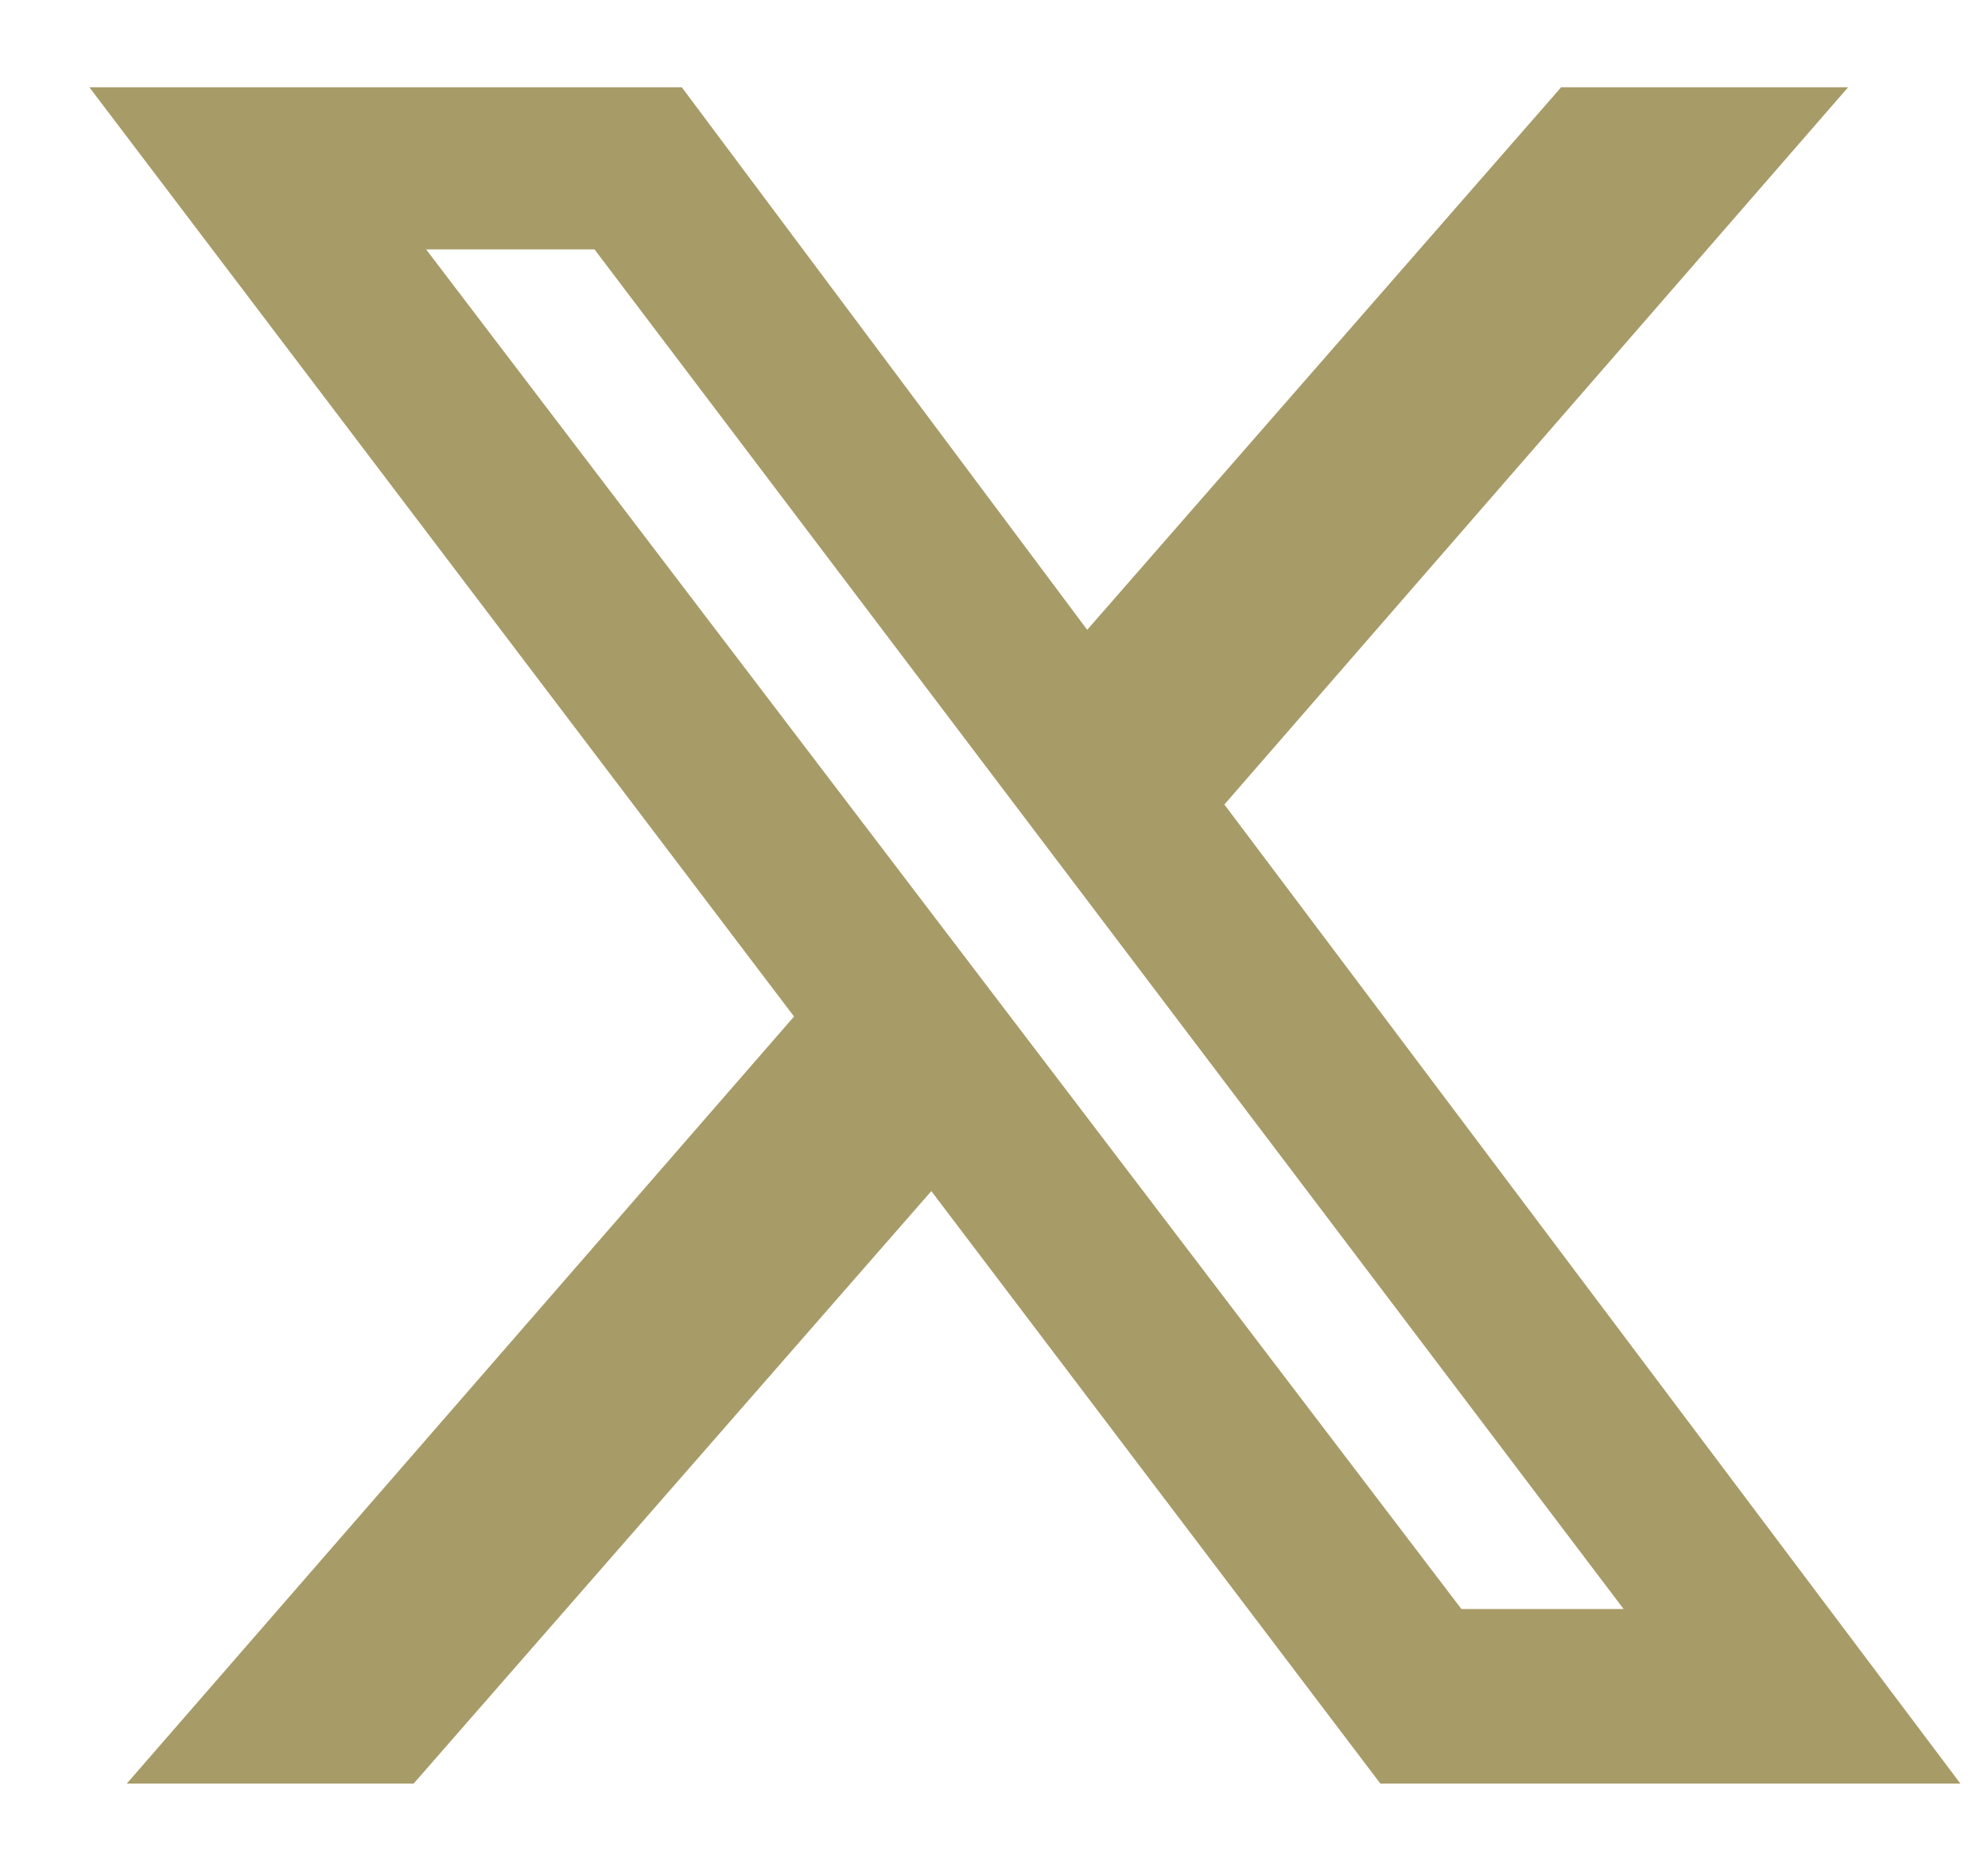 <svg width="17" height="16" viewBox="0 0 17 16" fill="none" xmlns="http://www.w3.org/2000/svg">
<path d="M13.35 0.746H15.804L10.47 6.88L16.764 15.253H11.804L7.964 10.186L3.537 15.253H1.084L6.79 8.693L0.764 0.746H5.83L9.297 5.386L13.35 0.746ZM12.497 13.76H13.884L5.084 2.133H3.644L12.497 13.76Z" fill="#A79B68"/>
</svg>
